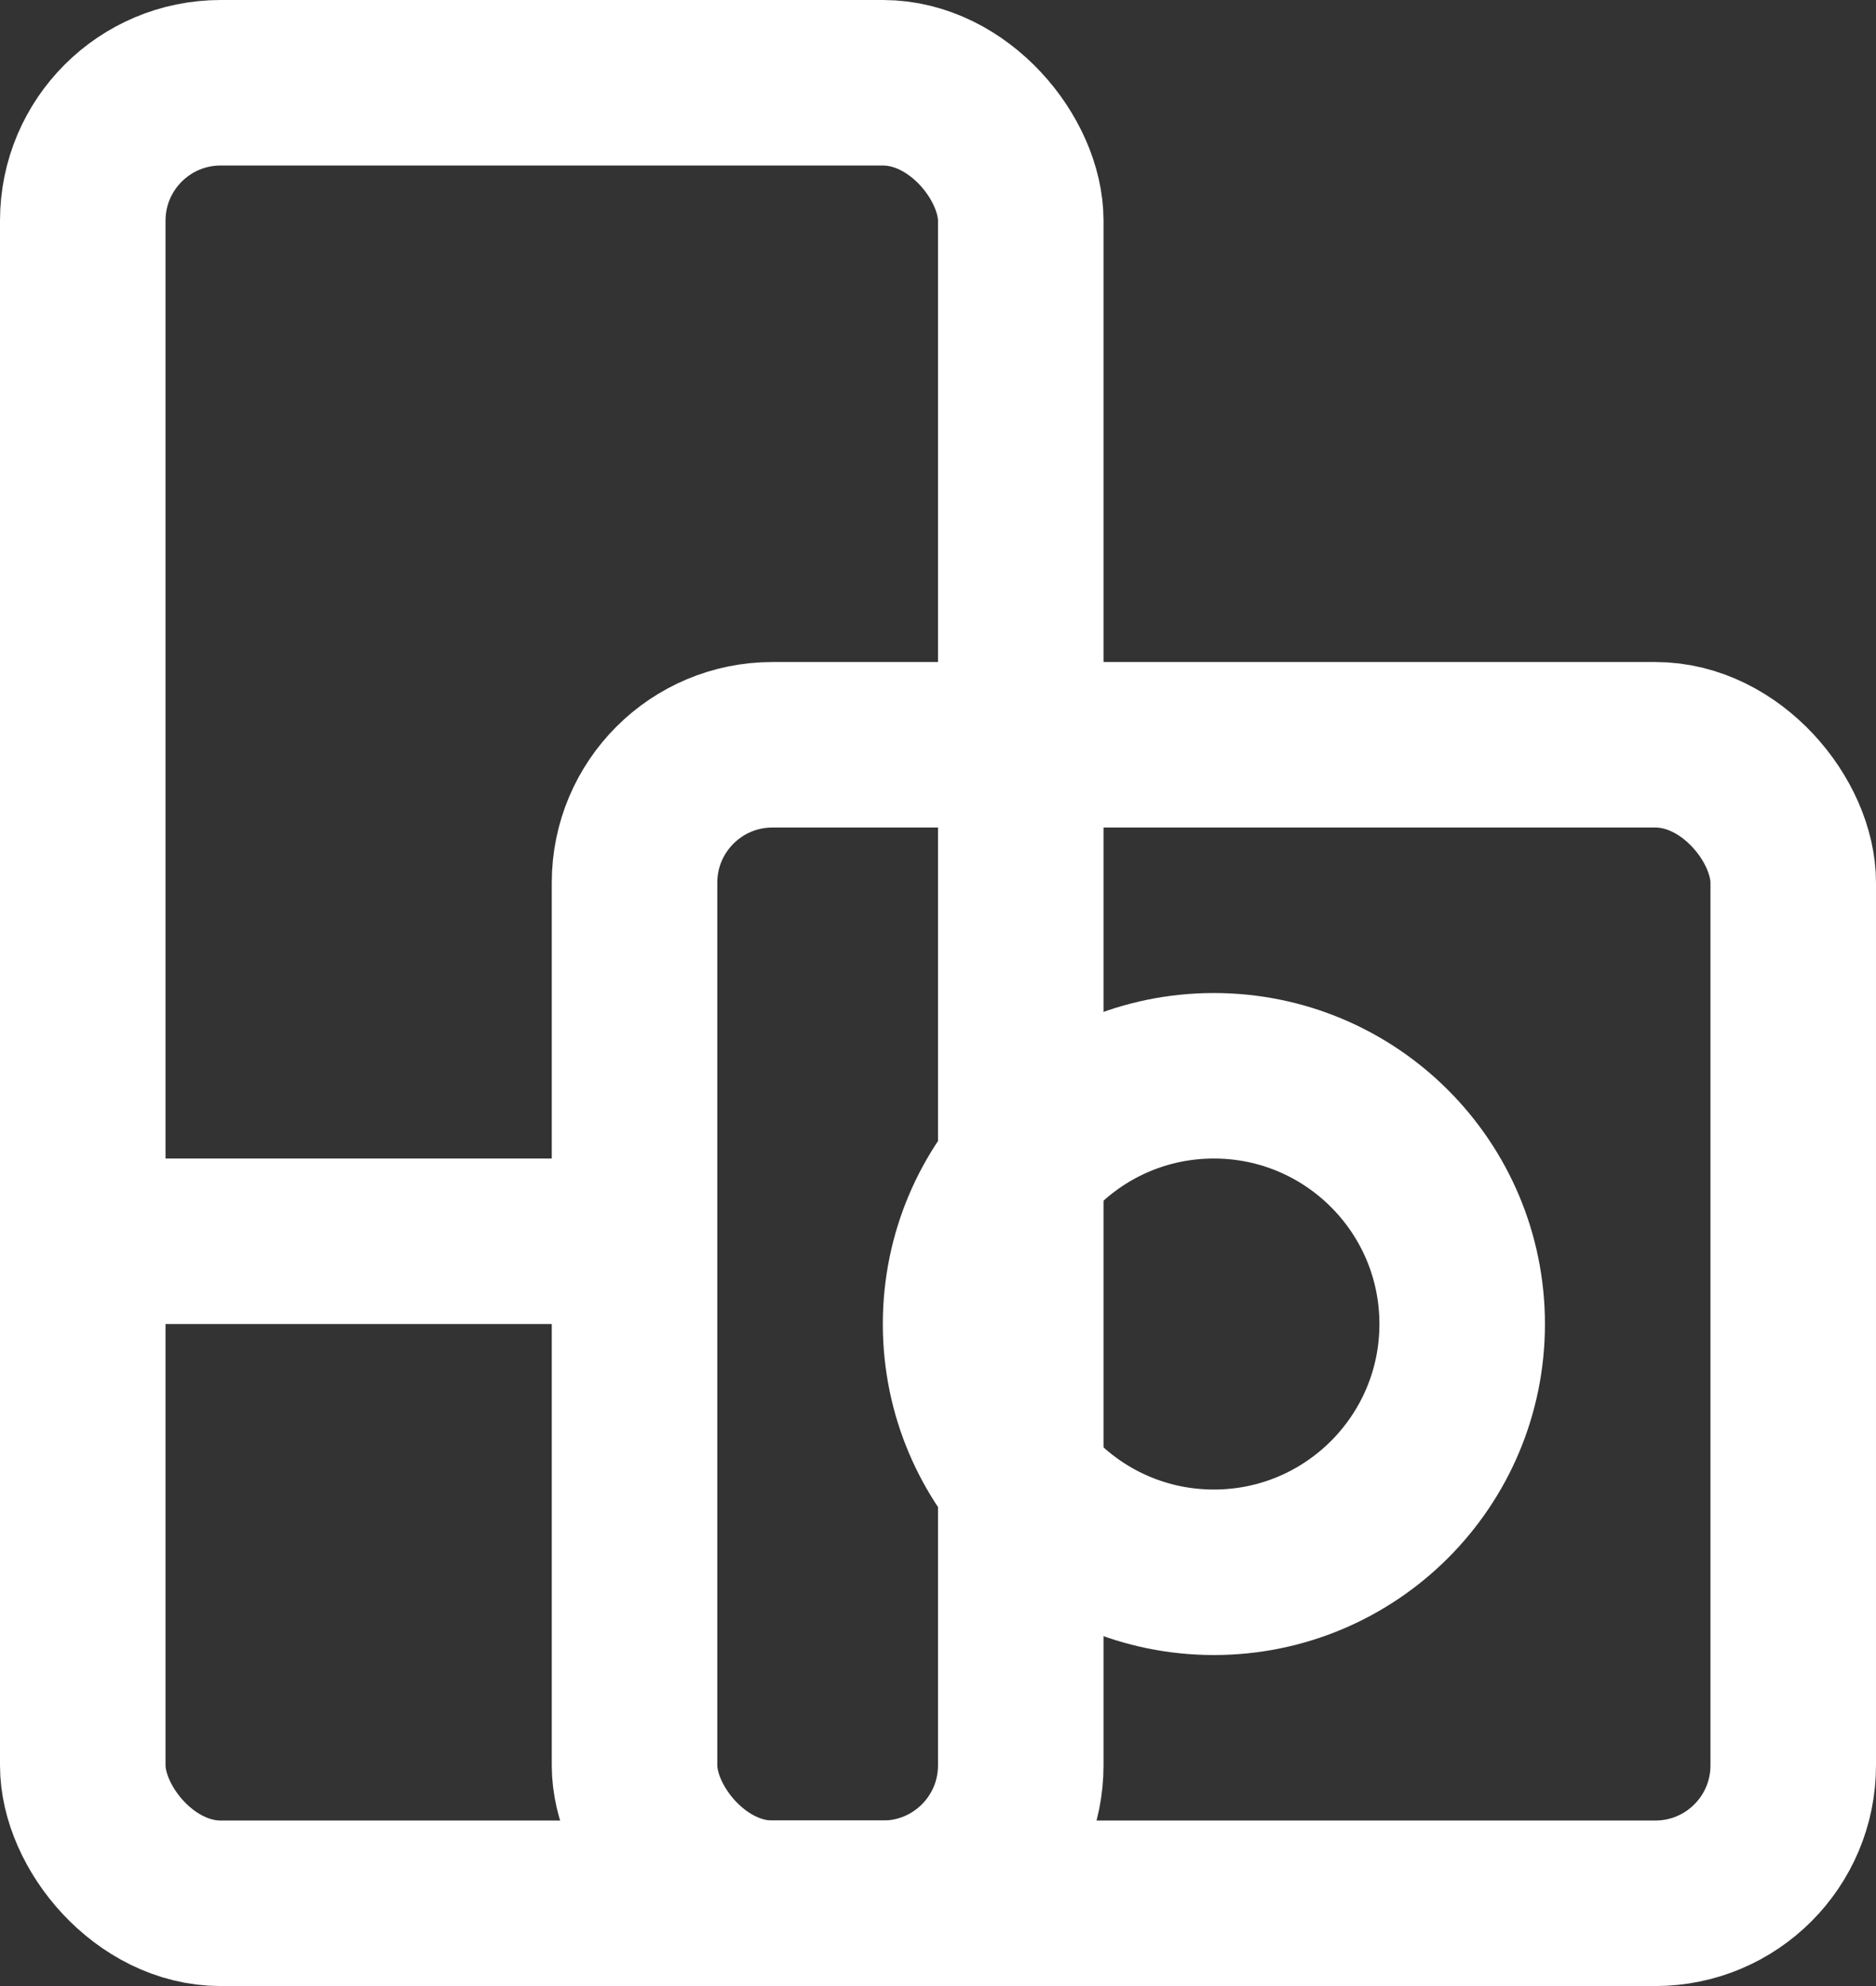<svg width="17" height="18" viewBox="0 0 17 18" fill="none" xmlns="http://www.w3.org/2000/svg">
<rect x="0" y="0" width="17" height="18" fill="#333333" stroke="none"/>
<rect x="0.75" y="0.75" width="8.5" height="16.5" rx="1.25" stroke="#ffffff" stroke-width="1.5"/>
<rect x="5.75" y="6.75" width="10.5" height="10.5" rx="1.25" stroke="#ffffff" stroke-width="1.5"/>
<circle cx="11" cy="12" r="2.25" stroke="#ffffff" stroke-width="1.5"/>
<line y1="11.25" x2="6" y2="11.25" stroke="#ffffff" stroke-width="1.5"/>
</svg>
